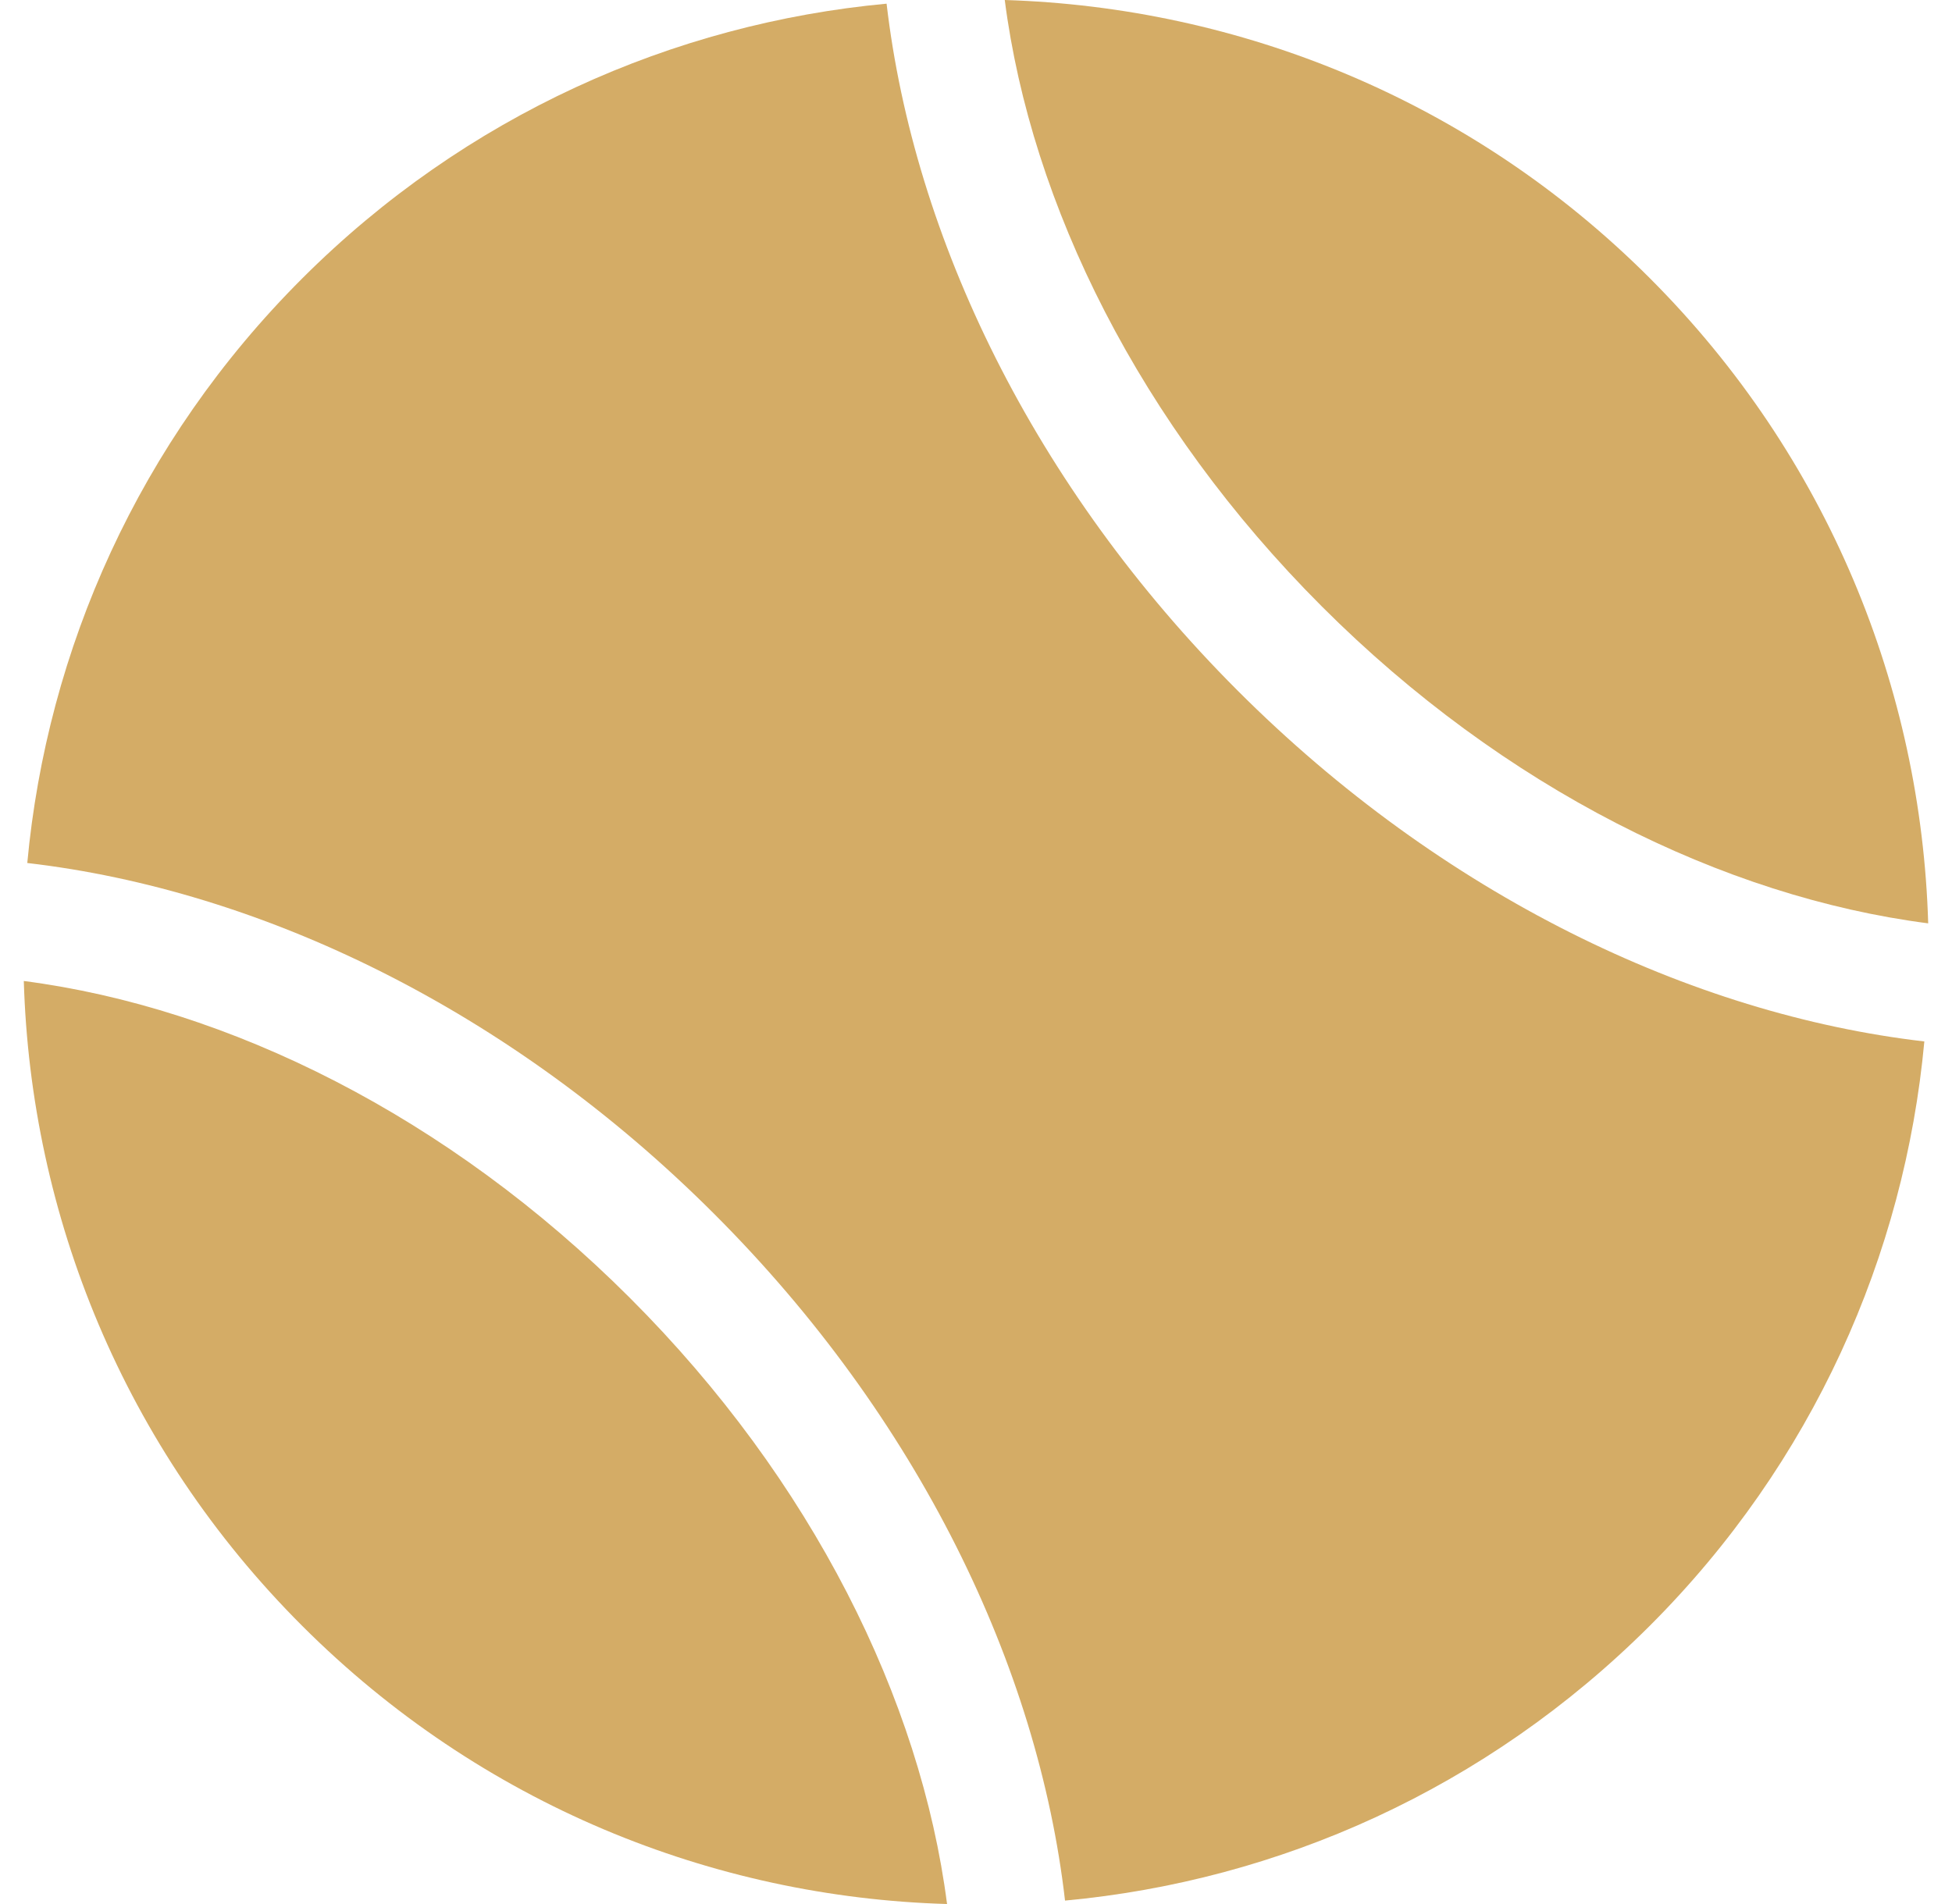 <svg width="41" height="40" viewBox="0 0 41 40" fill="none" xmlns="http://www.w3.org/2000/svg">
<path d="M18.622 0.077C14.147 0.494 9.779 2.42 6.346 5.851C2.913 9.281 0.989 13.65 0.573 18.13C5.486 18.7 10.711 21.211 14.999 25.5C19.291 29.79 21.805 35.018 22.37 39.928C26.857 39.511 31.214 37.586 34.65 34.157C38.082 30.728 40.004 26.358 40.419 21.879C35.517 21.31 30.284 18.799 25.995 14.508C21.709 10.22 19.195 4.991 18.622 0.077Z" fill="#D4AC66"/>
<path d="M40.5 19.398C40.354 14.477 38.408 9.603 34.657 5.848C30.905 2.092 26.024 0.152 21.104 0C21.657 4.297 23.939 8.914 27.764 12.74C31.589 16.566 36.2 18.843 40.5 19.398Z" fill="#D4AC66"/>
<path d="M0.5 20.609C0.645 25.527 2.592 30.403 6.347 34.156C10.098 37.908 14.973 39.857 19.892 40C19.339 35.709 17.06 31.095 13.233 27.269C9.41 23.445 4.794 21.166 0.5 20.609Z" fill="#D4AC66"/>
</svg>
